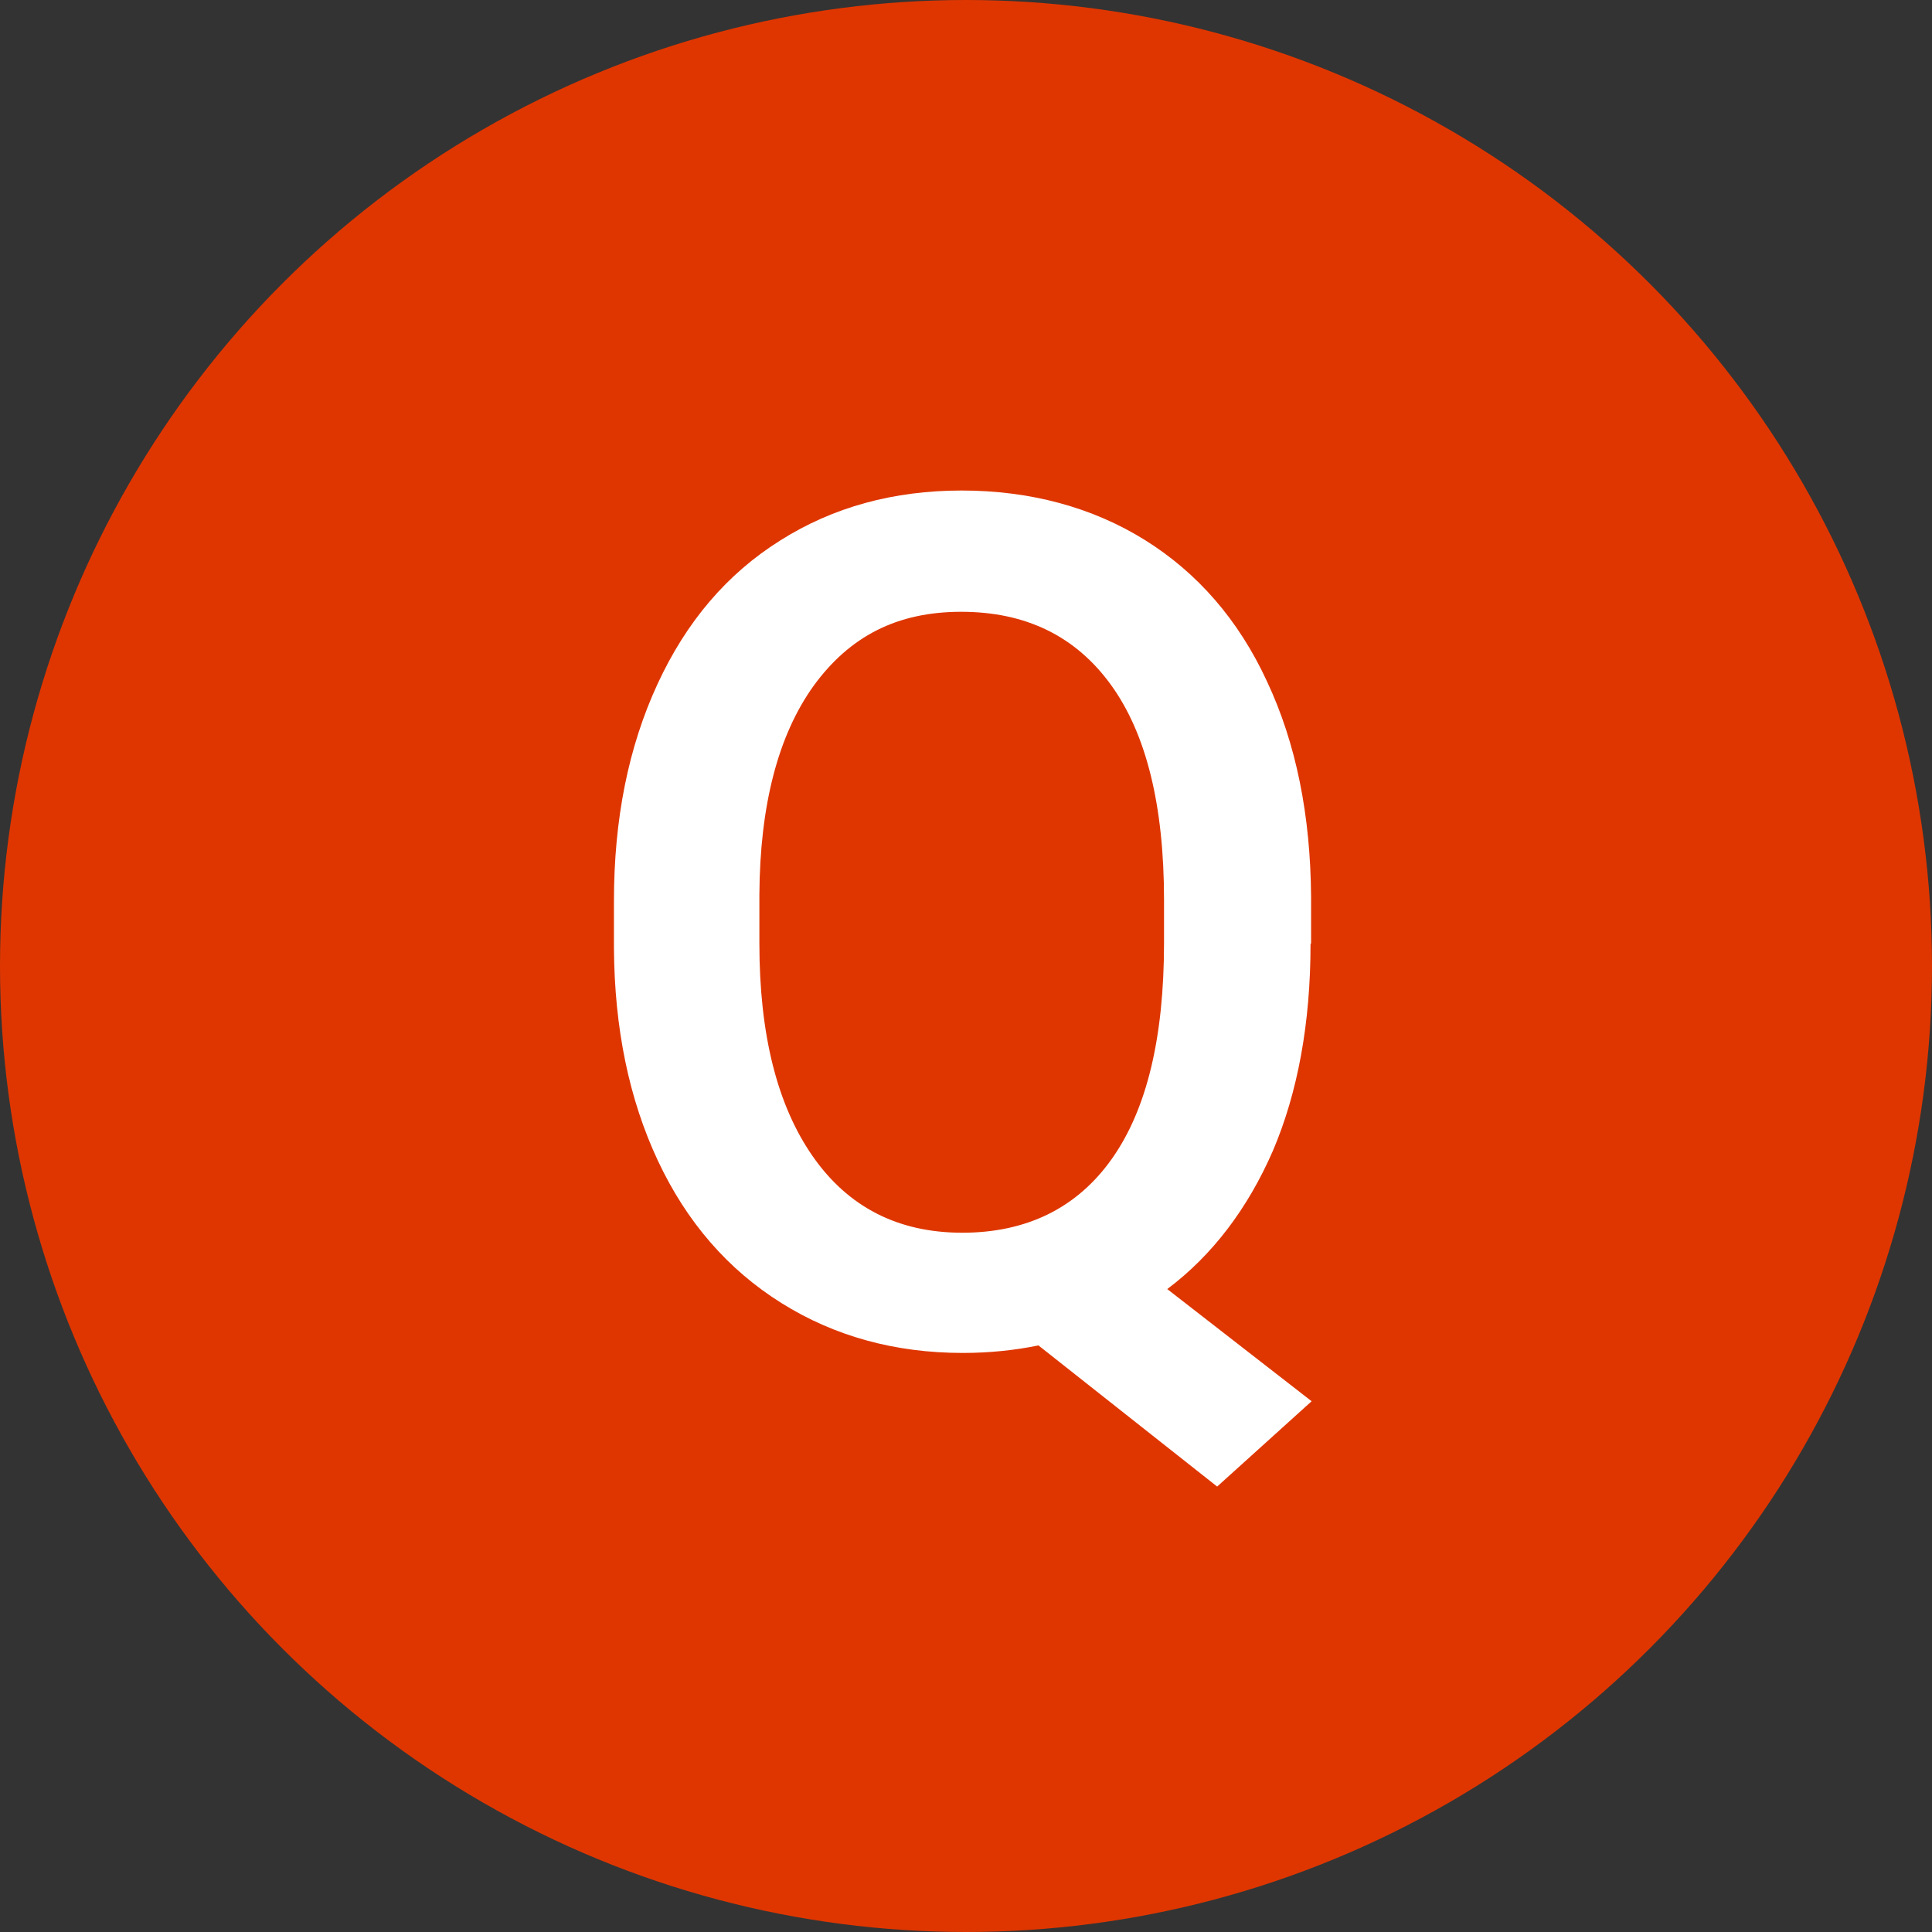 <svg xmlns="http://www.w3.org/2000/svg" width="36" height="36"><rect width="100%" height="100%" fill="#333333" stroke="none"/><circle cx="18" cy="18" r="18" fill="#df3600"/><path d="M24.42 17.59c0 1.48-.24 2.77-.7 3.85-.47 1.08-1.13 1.95-1.97 2.58l2.69 2.09-1.76 1.59-3.33-2.63c-.44.09-.91.14-1.41.14-1.26 0-2.39-.31-3.38-.93-.99-.62-1.76-1.5-2.3-2.65s-.81-2.47-.82-3.96v-.88c0-1.53.27-2.87.81-4.04s1.3-2.06 2.29-2.68c.98-.62 2.11-.93 3.38-.93s2.43.31 3.41.92c.98.61 1.75 1.49 2.28 2.64.54 1.15.81 2.49.82 4.01v.87zm-2.73-.82c0-1.76-.33-3.1-.99-4.01-.66-.91-1.59-1.36-2.79-1.36s-2.08.46-2.75 1.38c-.66.92-1 2.22-1.01 3.89v.91c0 1.69.33 3.01.99 3.96s1.59 1.43 2.79 1.43 2.14-.46 2.79-1.38.97-2.26.97-4.02v-.82z" fill="#fff"/></svg>